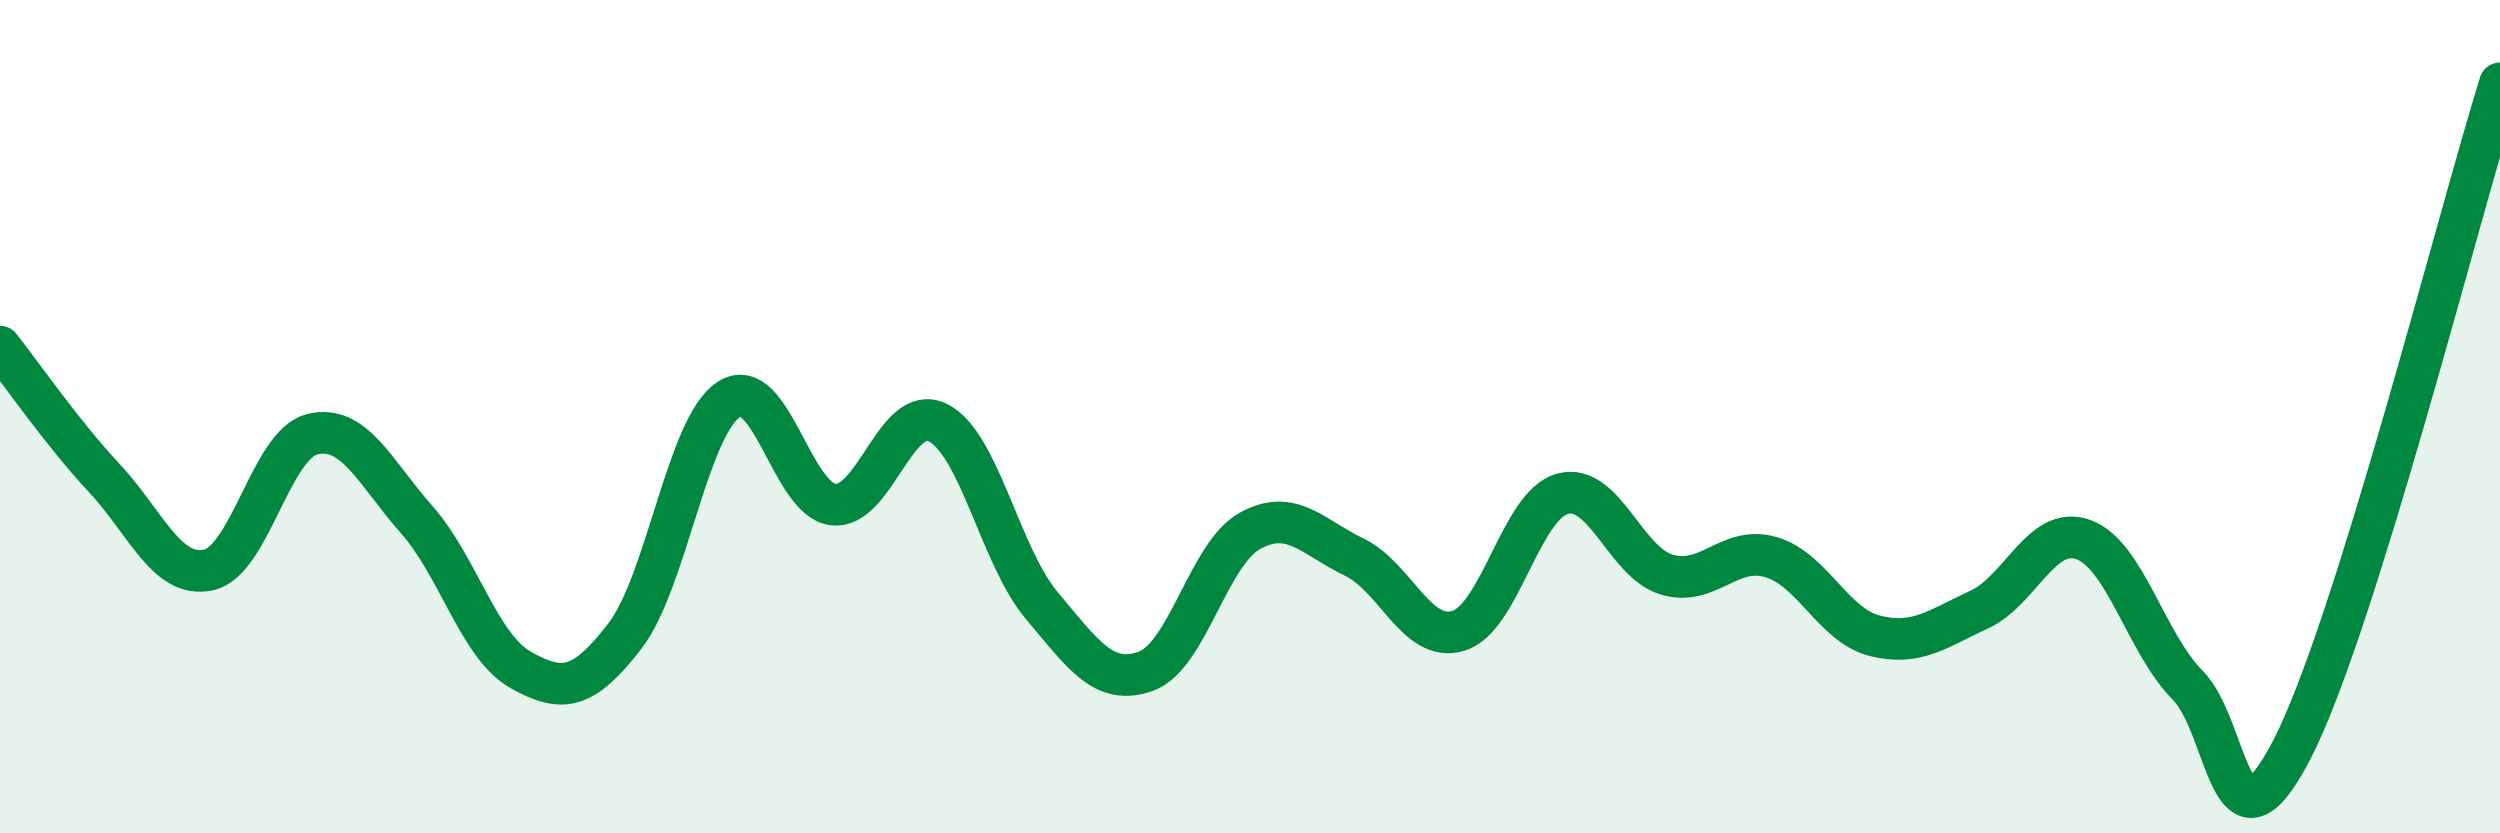 
    <svg width="60" height="20" viewBox="0 0 60 20" xmlns="http://www.w3.org/2000/svg">
      <path
        d="M 0,8.32 C 0.5,8.95 1.5,10.4 2.5,11.47 C 3.5,12.54 4,13.89 5,13.68 C 6,13.47 6.5,10.66 7.5,10.42 C 8.5,10.18 9,11.34 10,12.47 C 11,13.6 11.5,15.52 12.5,16.08 C 13.5,16.64 14,16.56 15,15.26 C 16,13.96 16.5,10.21 17.5,9.58 C 18.5,8.95 19,12 20,12.11 C 21,12.22 21.5,9.66 22.5,10.14 C 23.5,10.62 24,13.34 25,14.53 C 26,15.72 26.5,16.47 27.5,16.11 C 28.5,15.75 29,13.29 30,12.74 C 31,12.19 31.5,12.89 32.5,13.37 C 33.5,13.85 34,15.44 35,15.14 C 36,14.84 36.5,12.12 37.5,11.85 C 38.5,11.58 39,13.49 40,13.79 C 41,14.09 41.5,13.08 42.5,13.37 C 43.5,13.66 44,15.01 45,15.26 C 46,15.51 46.5,15.09 47.5,14.63 C 48.5,14.17 49,12.59 50,12.95 C 51,13.31 51.5,15.43 52.5,16.44 C 53.5,17.45 53.5,20.89 55,18 C 56.5,15.11 59,5.2 60,2L60 20L0 20Z"
        fill="#008740"
        opacity="0.1"
        stroke-linecap="round"
        stroke-linejoin="round"
      />
      <path
        d="M 0,8.32 C 0.5,8.95 1.5,10.4 2.5,11.47 C 3.5,12.54 4,13.89 5,13.68 C 6,13.47 6.5,10.66 7.5,10.42 C 8.5,10.18 9,11.34 10,12.47 C 11,13.6 11.5,15.52 12.5,16.08 C 13.5,16.64 14,16.56 15,15.26 C 16,13.96 16.5,10.21 17.5,9.58 C 18.5,8.95 19,12 20,12.11 C 21,12.22 21.5,9.66 22.5,10.14 C 23.5,10.62 24,13.34 25,14.53 C 26,15.72 26.5,16.47 27.5,16.11 C 28.5,15.75 29,13.29 30,12.74 C 31,12.19 31.5,12.89 32.5,13.37 C 33.5,13.85 34,15.44 35,15.14 C 36,14.84 36.5,12.12 37.5,11.85 C 38.5,11.58 39,13.49 40,13.79 C 41,14.09 41.5,13.08 42.5,13.37 C 43.5,13.66 44,15.01 45,15.26 C 46,15.51 46.5,15.09 47.5,14.63 C 48.5,14.17 49,12.59 50,12.95 C 51,13.31 51.5,15.43 52.5,16.44 C 53.5,17.45 53.5,20.89 55,18 C 56.5,15.11 59,5.2 60,2"
        stroke="#008740"
        stroke-width="1"
        fill="none"
        stroke-linecap="round"
        stroke-linejoin="round"
      />
    </svg>
  